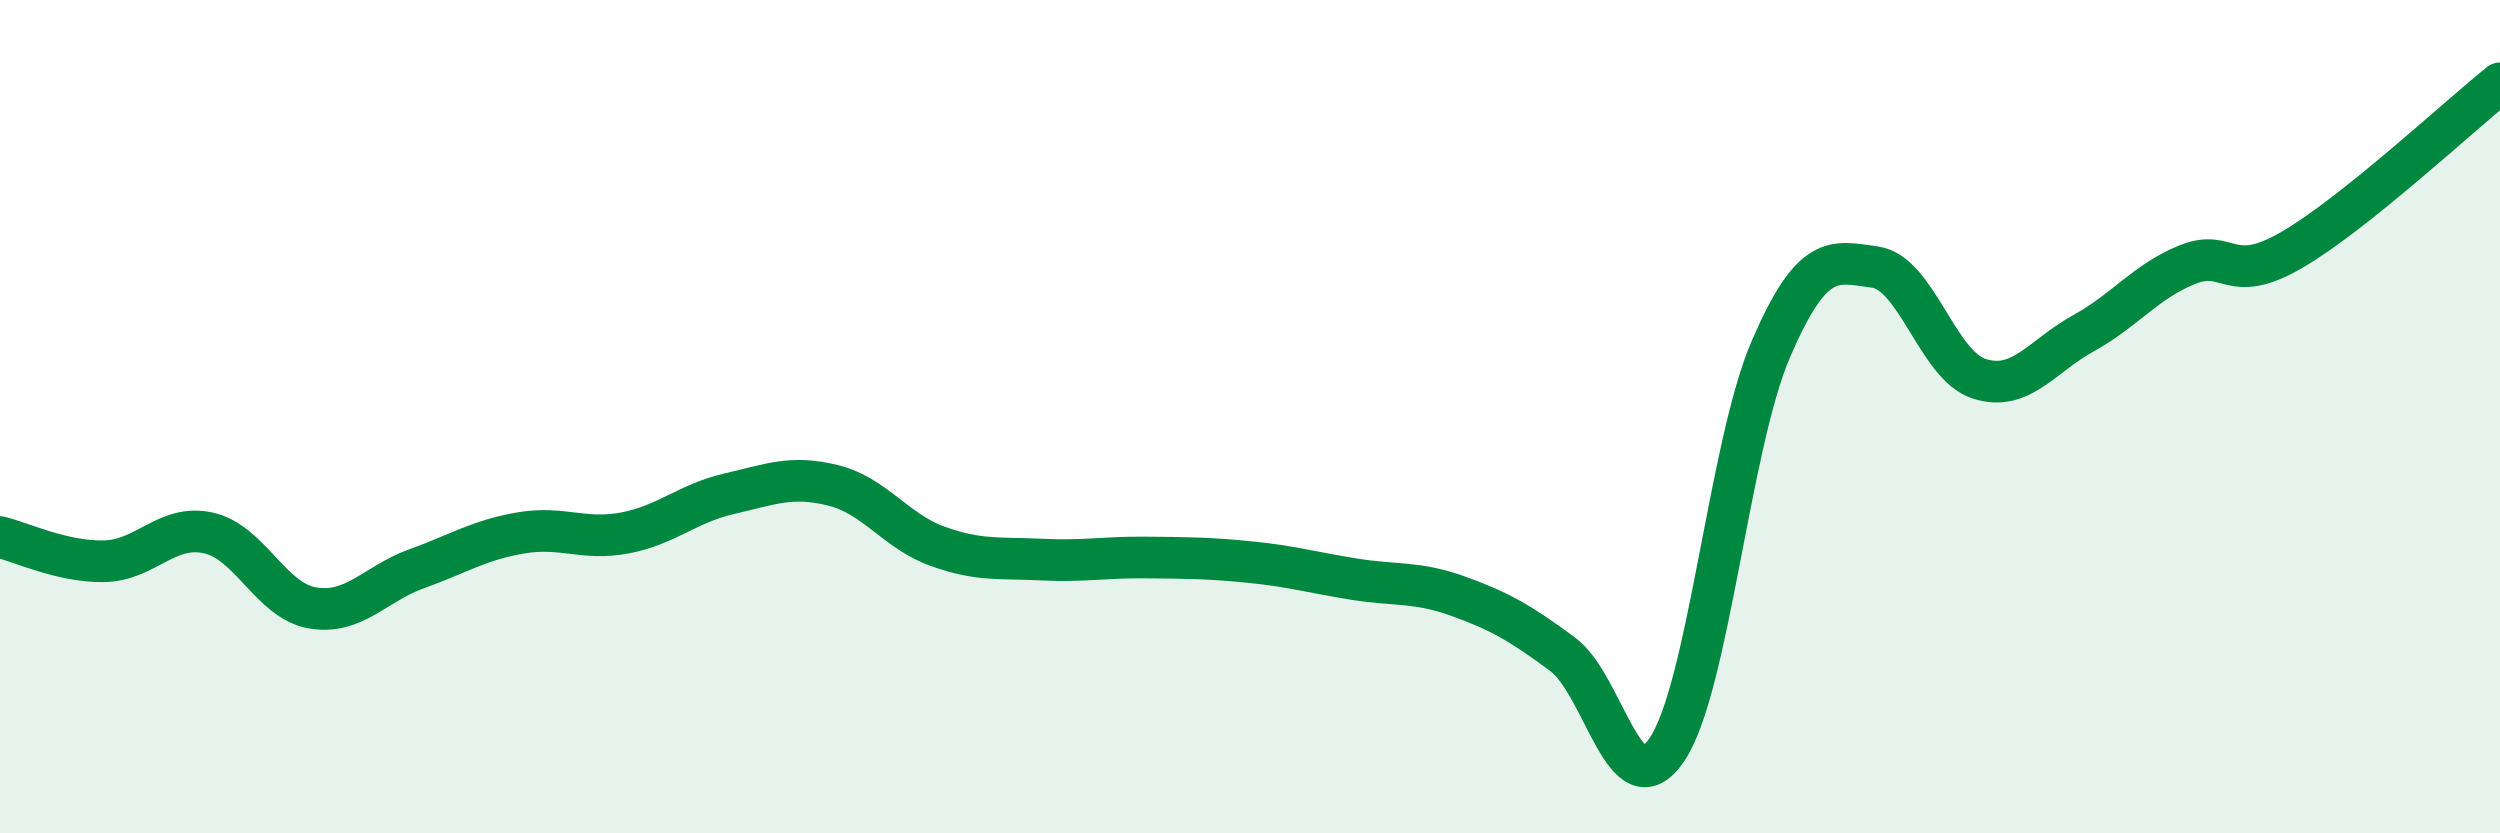 
    <svg width="60" height="20" viewBox="0 0 60 20" xmlns="http://www.w3.org/2000/svg">
      <path
        d="M 0,12.89 C 0.5,13.01 1.5,13.49 2.5,13.47 C 3.5,13.45 4,12.57 5,12.79 C 6,13.01 6.5,14.42 7.5,14.59 C 8.5,14.76 9,14.01 10,13.65 C 11,13.29 11.5,12.96 12.5,12.79 C 13.5,12.62 14,12.98 15,12.79 C 16,12.6 16.5,12.08 17.5,11.85 C 18.5,11.62 19,11.4 20,11.65 C 21,11.9 21.5,12.75 22.5,13.11 C 23.5,13.47 24,13.38 25,13.43 C 26,13.48 26.5,13.37 27.5,13.38 C 28.5,13.39 29,13.39 30,13.49 C 31,13.59 31.5,13.74 32.5,13.9 C 33.5,14.06 34,13.95 35,14.31 C 36,14.67 36.5,14.96 37.5,15.7 C 38.5,16.44 39,19.46 40,18 C 41,16.54 41.5,10.7 42.5,8.38 C 43.5,6.06 44,6.27 45,6.41 C 46,6.55 46.5,8.77 47.5,9.09 C 48.5,9.41 49,8.55 50,8 C 51,7.45 51.5,6.75 52.5,6.35 C 53.5,5.95 53.5,6.87 55,6 C 56.5,5.13 59,2.8 60,2L60 20L0 20Z"
        fill="#008740"
        opacity="0.1"
        stroke-linecap="round"
        stroke-linejoin="round"
      />
      <path
        d="M 0,12.89 C 0.5,13.01 1.5,13.49 2.5,13.47 C 3.5,13.45 4,12.57 5,12.79 C 6,13.01 6.5,14.42 7.5,14.59 C 8.5,14.76 9,14.01 10,13.65 C 11,13.29 11.5,12.96 12.5,12.79 C 13.5,12.62 14,12.98 15,12.79 C 16,12.6 16.5,12.08 17.5,11.85 C 18.5,11.62 19,11.4 20,11.65 C 21,11.9 21.5,12.75 22.5,13.11 C 23.5,13.47 24,13.38 25,13.43 C 26,13.48 26.5,13.37 27.5,13.38 C 28.5,13.39 29,13.39 30,13.49 C 31,13.59 31.5,13.74 32.5,13.9 C 33.5,14.06 34,13.95 35,14.31 C 36,14.67 36.5,14.96 37.5,15.7 C 38.5,16.44 39,19.46 40,18 C 41,16.54 41.5,10.7 42.5,8.38 C 43.5,6.06 44,6.27 45,6.41 C 46,6.55 46.5,8.77 47.5,9.09 C 48.5,9.41 49,8.55 50,8 C 51,7.45 51.5,6.75 52.5,6.35 C 53.5,5.95 53.5,6.87 55,6 C 56.5,5.13 59,2.8 60,2"
        stroke="#008740"
        stroke-width="1"
        fill="none"
        stroke-linecap="round"
        stroke-linejoin="round"
      />
    </svg>
  